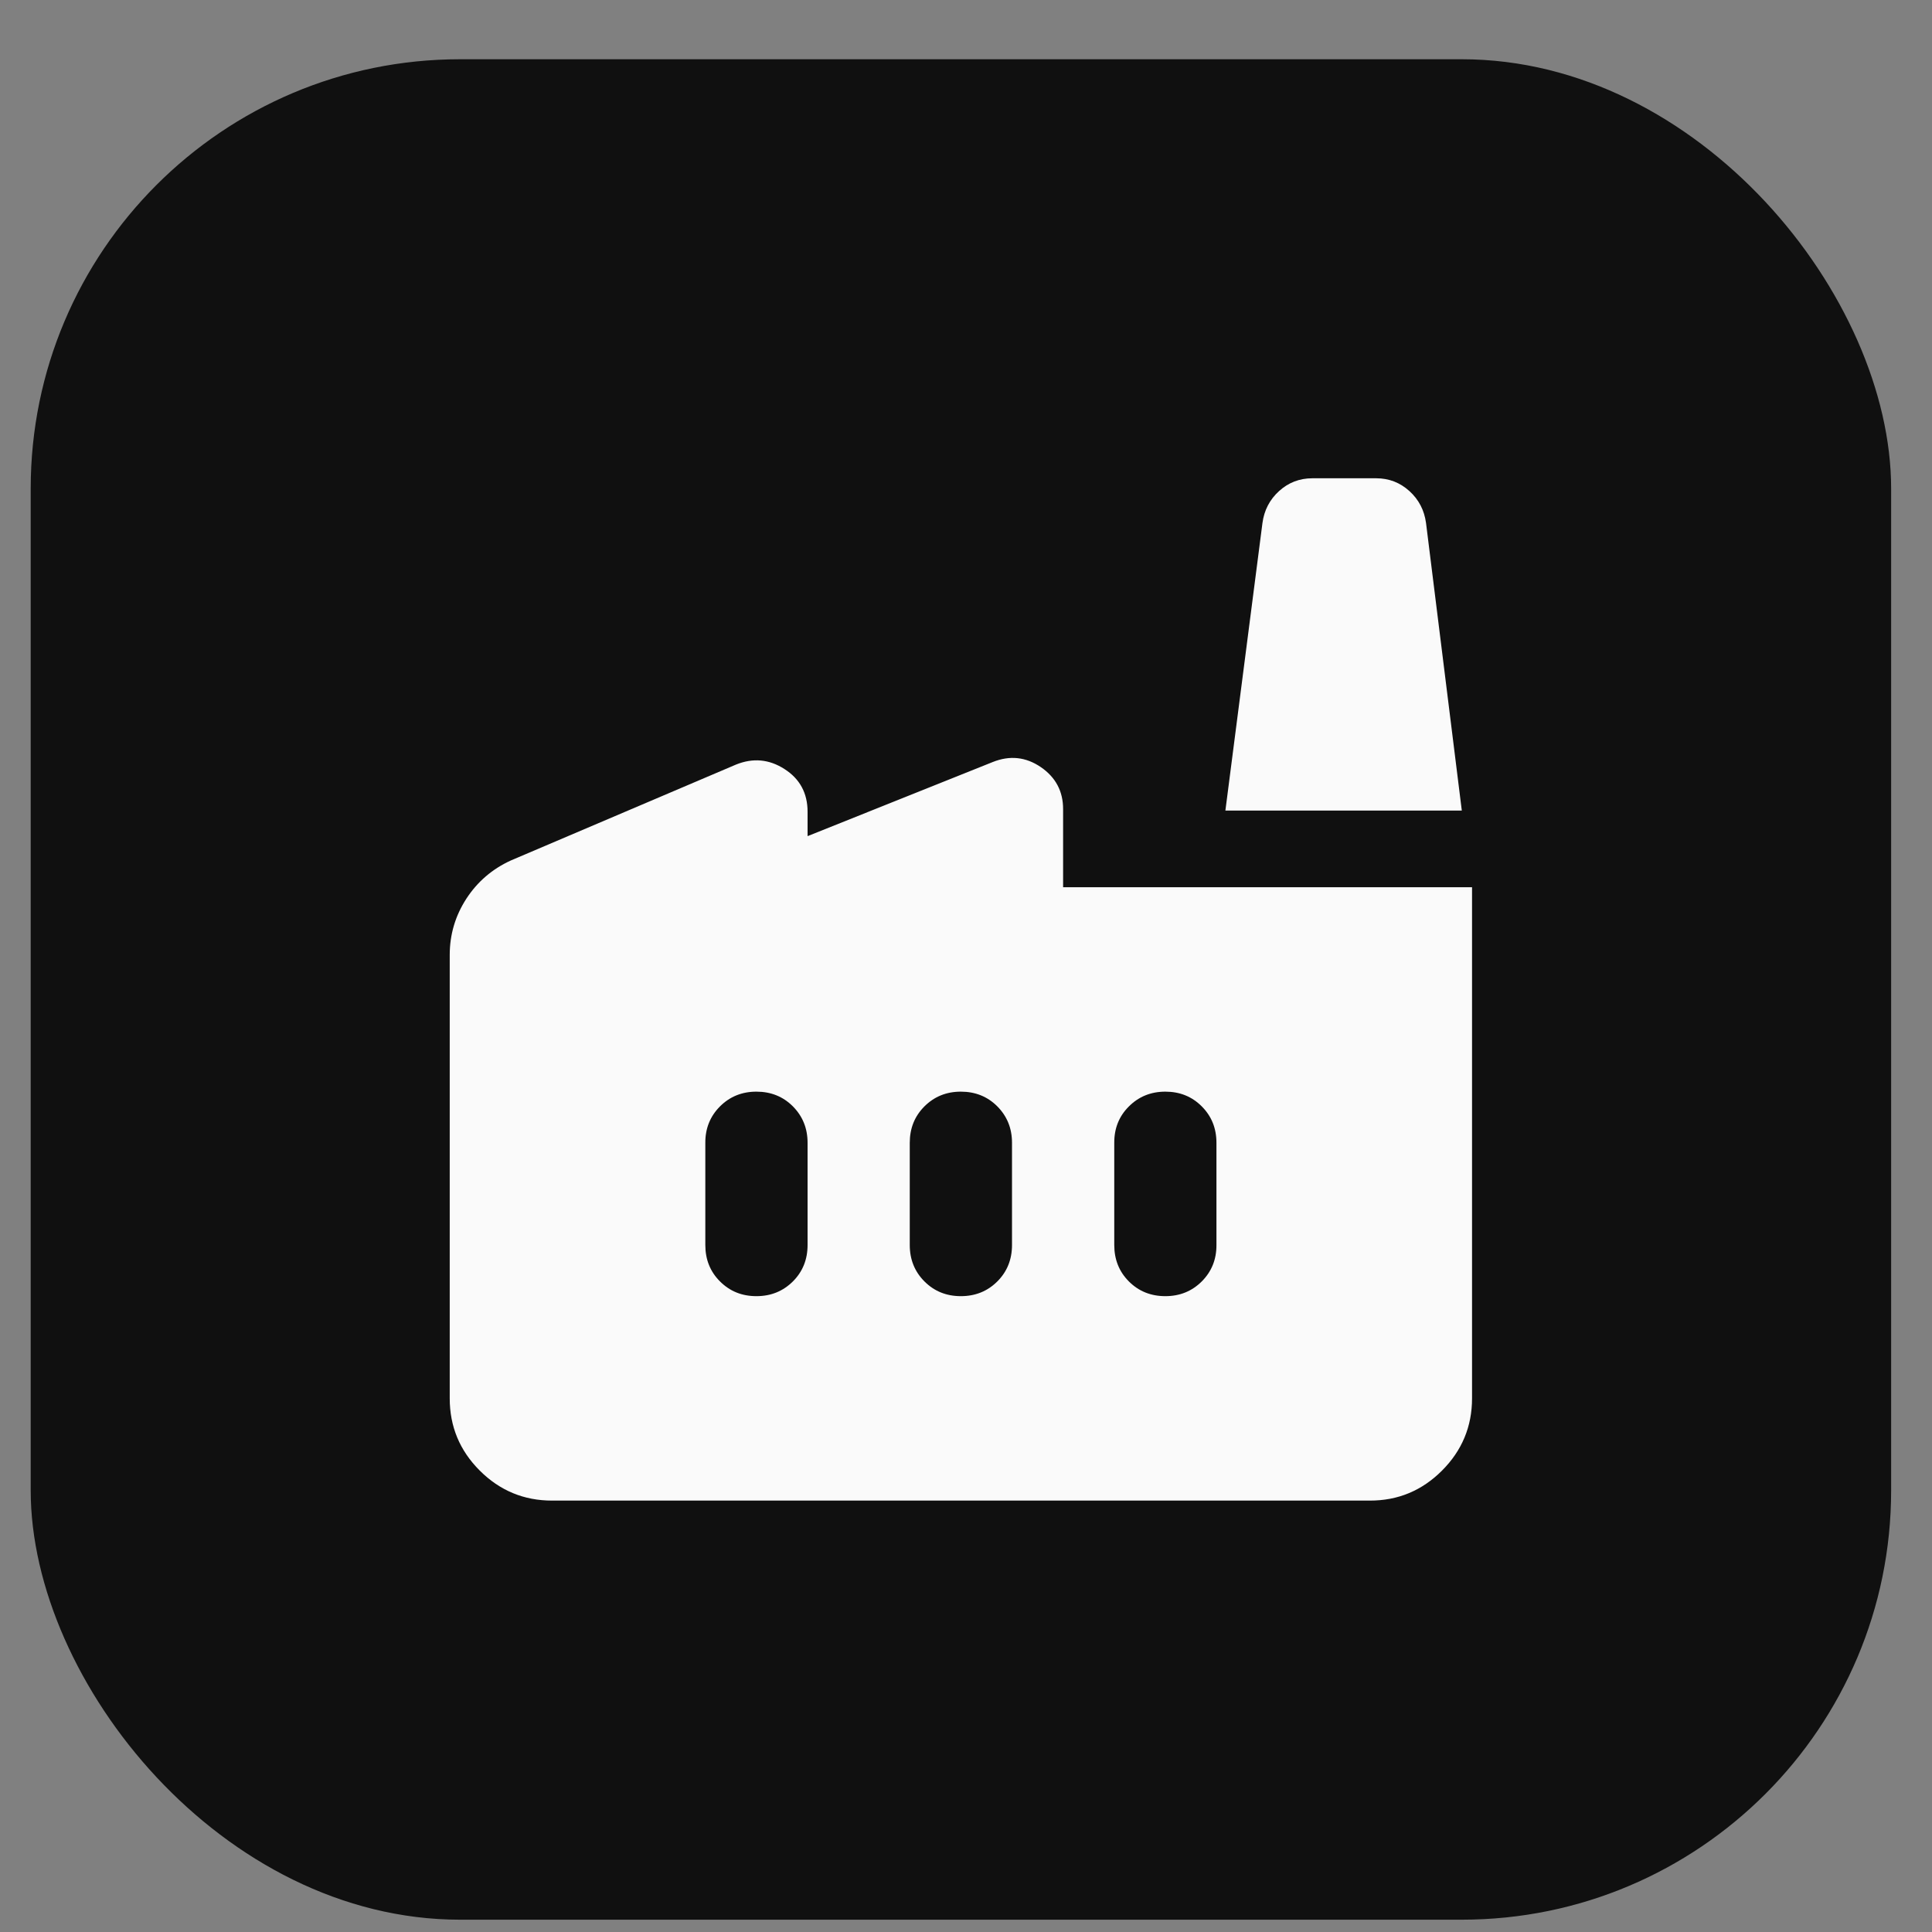 <?xml version="1.0" encoding="UTF-8"?> <svg xmlns="http://www.w3.org/2000/svg" width="27" height="27" viewBox="0 0 27 27" fill="none"><rect x="0" y="0" width="27" height="27" fill="#808080" stroke="none"/><rect x="0.429" y="0.828" width="26" height="26" rx="6" fill="#101010"></rect><path d="M7.714 20.971C7.321 20.971 6.984 20.831 6.704 20.551C6.424 20.271 6.285 19.935 6.285 19.542V13.345C6.285 13.06 6.363 12.798 6.517 12.56C6.672 12.322 6.88 12.143 7.142 12.024L10.286 10.685C10.524 10.589 10.75 10.61 10.964 10.748C11.178 10.885 11.286 11.084 11.286 11.345V11.685L13.875 10.649C14.113 10.554 14.336 10.578 14.545 10.72C14.754 10.863 14.858 11.06 14.857 11.31V12.399H20.572V19.542C20.572 19.935 20.432 20.272 20.152 20.552C19.872 20.832 19.536 20.972 19.143 20.971H7.714ZM20.429 11.328H17.125L17.643 7.309C17.667 7.131 17.744 6.982 17.875 6.863C18.006 6.744 18.161 6.684 18.34 6.684H19.233C19.411 6.684 19.566 6.744 19.697 6.863C19.828 6.982 19.905 7.131 19.929 7.309L20.429 11.328ZM13.428 18.114C13.631 18.114 13.801 18.045 13.938 17.908C14.075 17.771 14.143 17.601 14.143 17.399V15.971C14.143 15.768 14.074 15.599 13.937 15.461C13.8 15.324 13.63 15.256 13.428 15.256C13.226 15.256 13.056 15.325 12.919 15.462C12.782 15.599 12.714 15.769 12.714 15.971V17.399C12.714 17.602 12.783 17.772 12.92 17.909C13.057 18.046 13.227 18.114 13.428 18.114ZM10.571 18.114C10.774 18.114 10.943 18.045 11.081 17.908C11.218 17.771 11.286 17.601 11.286 17.399V15.971C11.286 15.768 11.217 15.599 11.08 15.461C10.943 15.324 10.773 15.256 10.571 15.256C10.369 15.256 10.199 15.325 10.062 15.462C9.925 15.599 9.856 15.769 9.857 15.971V17.399C9.857 17.602 9.925 17.772 10.063 17.909C10.2 18.046 10.369 18.114 10.571 18.114ZM16.286 18.114C16.488 18.114 16.658 18.045 16.795 17.908C16.932 17.771 17.001 17.601 17 17.399V15.971C17 15.768 16.932 15.599 16.794 15.461C16.657 15.324 16.488 15.256 16.286 15.256C16.084 15.256 15.914 15.325 15.777 15.462C15.639 15.599 15.571 15.769 15.572 15.971V17.399C15.572 17.602 15.64 17.772 15.777 17.909C15.914 18.046 16.084 18.114 16.286 18.114Z" fill="#FAFAFA"></path></svg> 